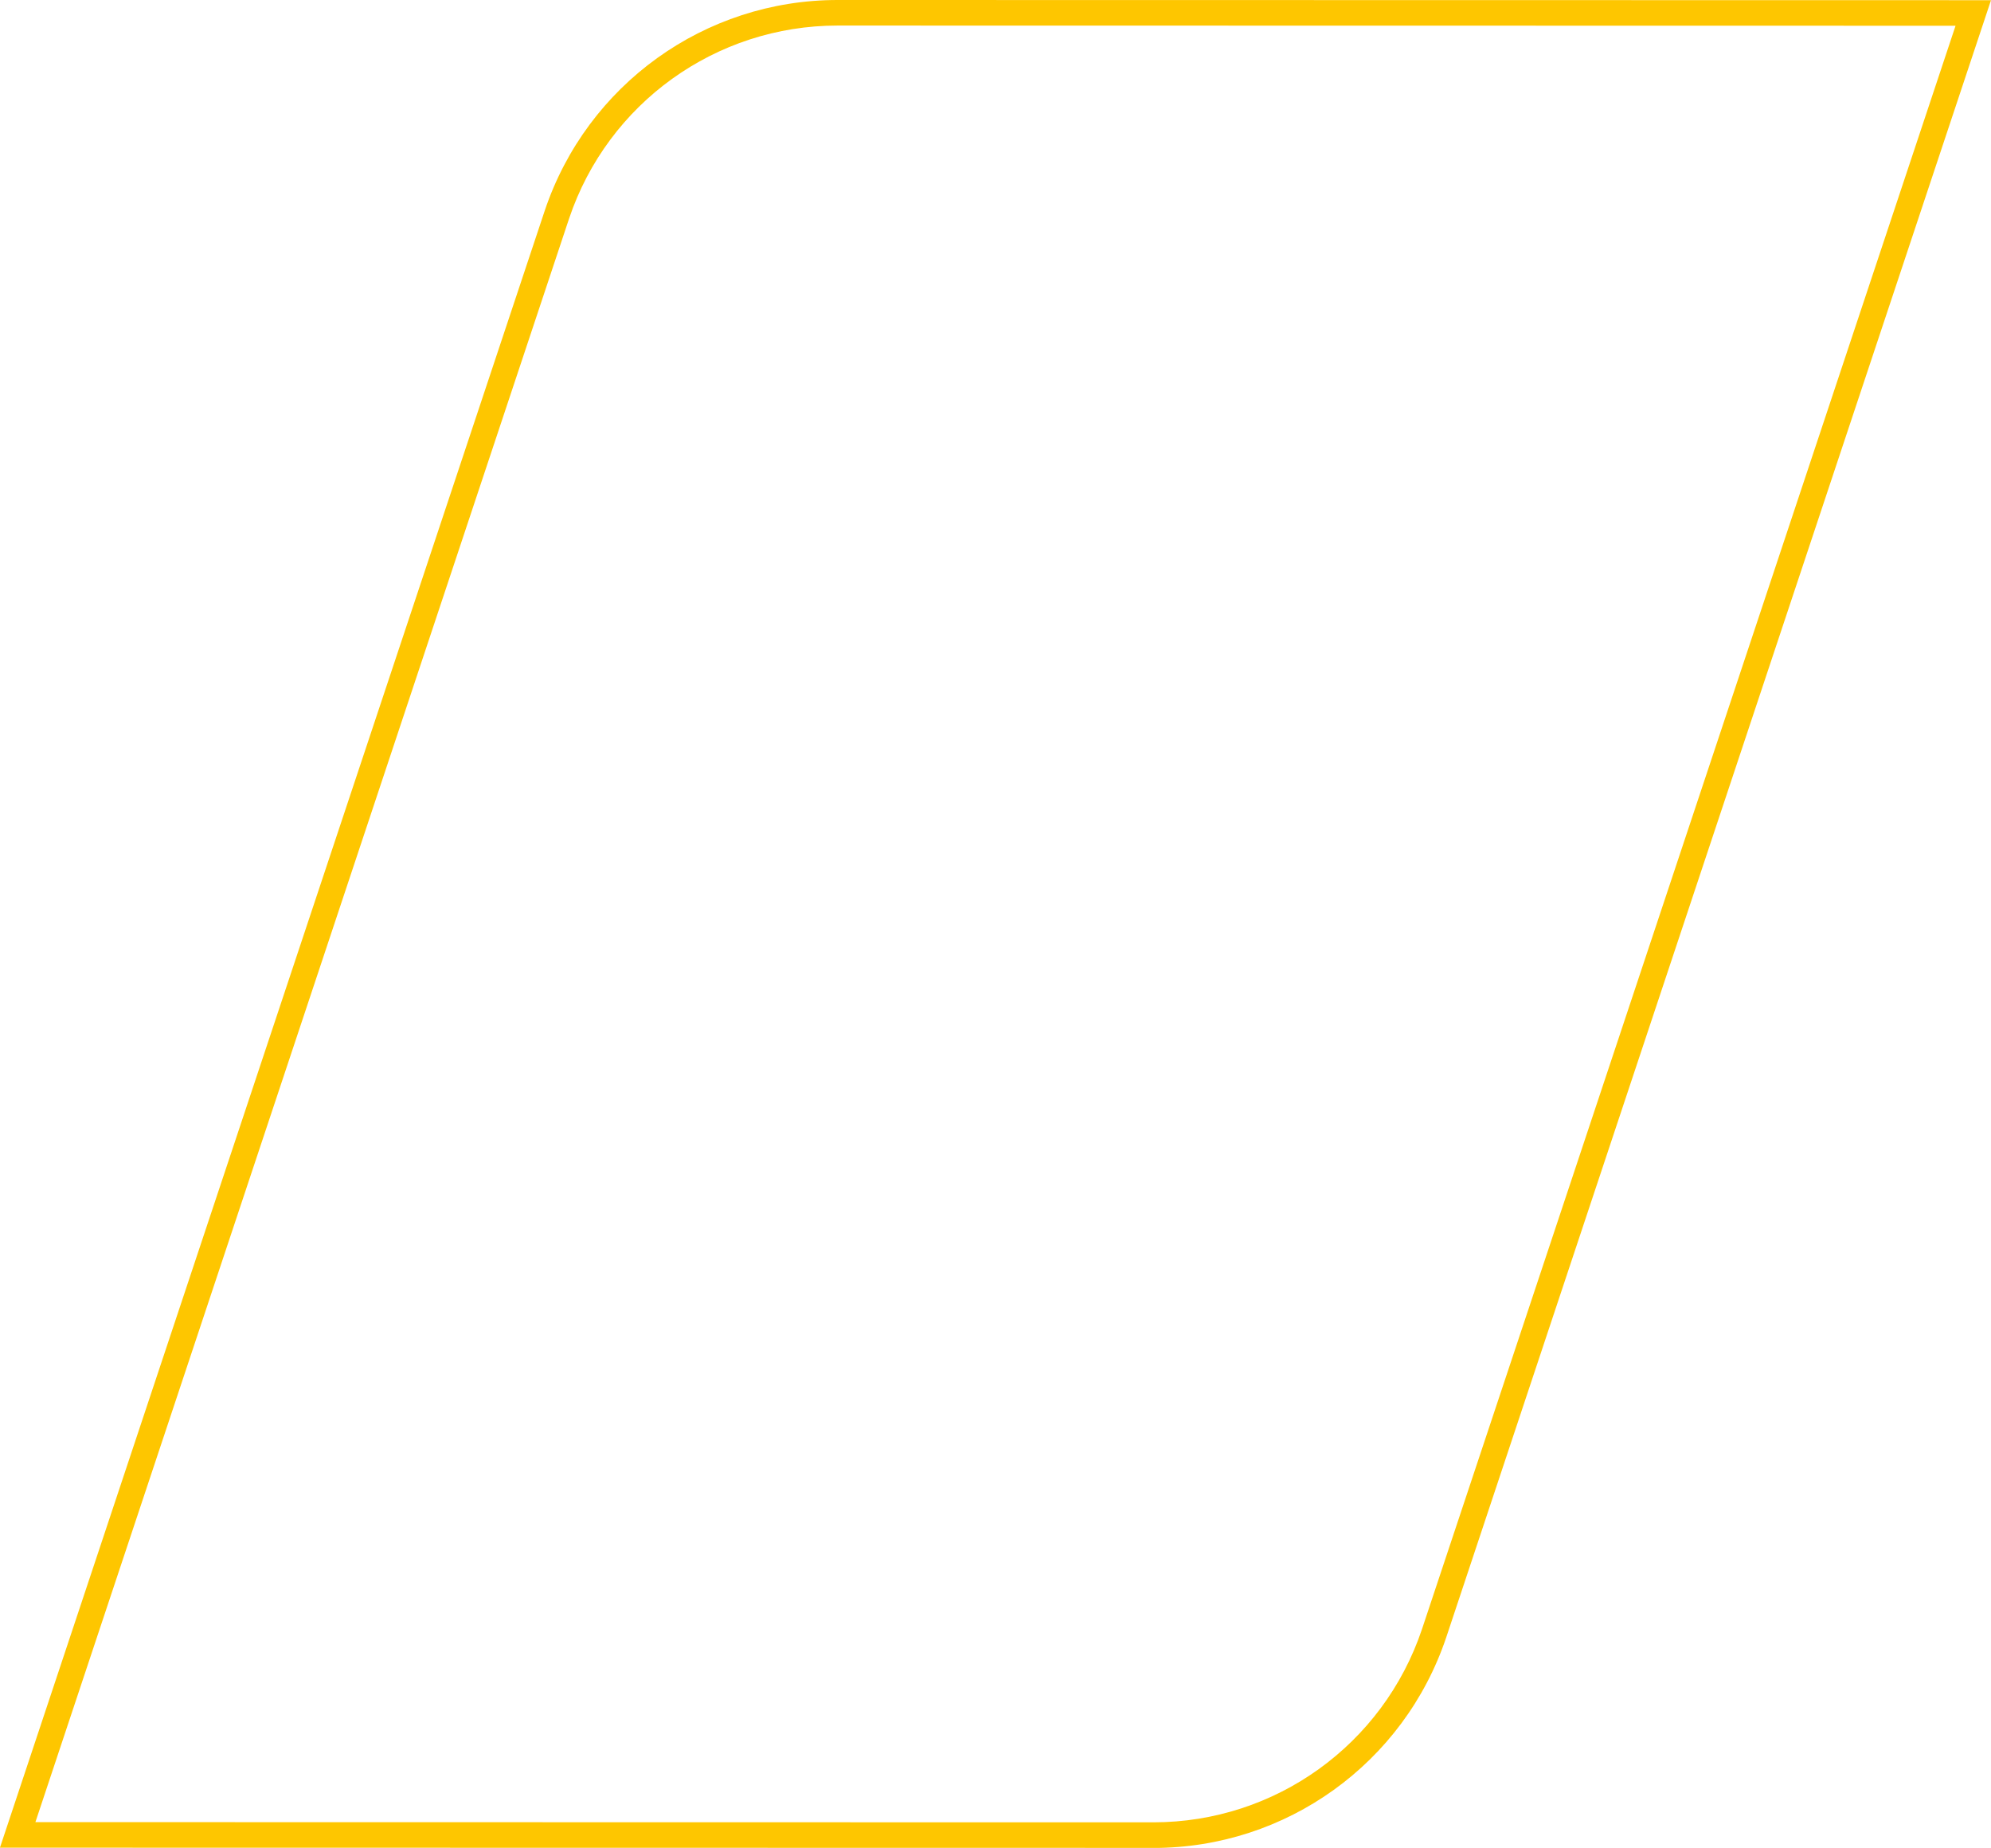 <?xml version="1.0" encoding="UTF-8"?><svg id="a" xmlns="http://www.w3.org/2000/svg" viewBox="0 0 311.68 289.22"><defs><style>.c{fill:#fec600;}</style></defs><g id="b"><path class="c" d="m180.56,289.22h-.02l-180.55-.03L85.28,32.96C91.91,13.24,110.32,0,131.12,0h.02l180.54.03-85.28,256.24c-6.62,19.71-25.04,32.96-45.83,32.96Zm-175.02-4.03l175,.03h.02c19.07,0,35.96-12.14,42.04-30.22L306.13,4.03l-175-.03h-.01c-19.07,0-35.97,12.15-42.04,30.23L5.54,285.2Z"/></g></svg>